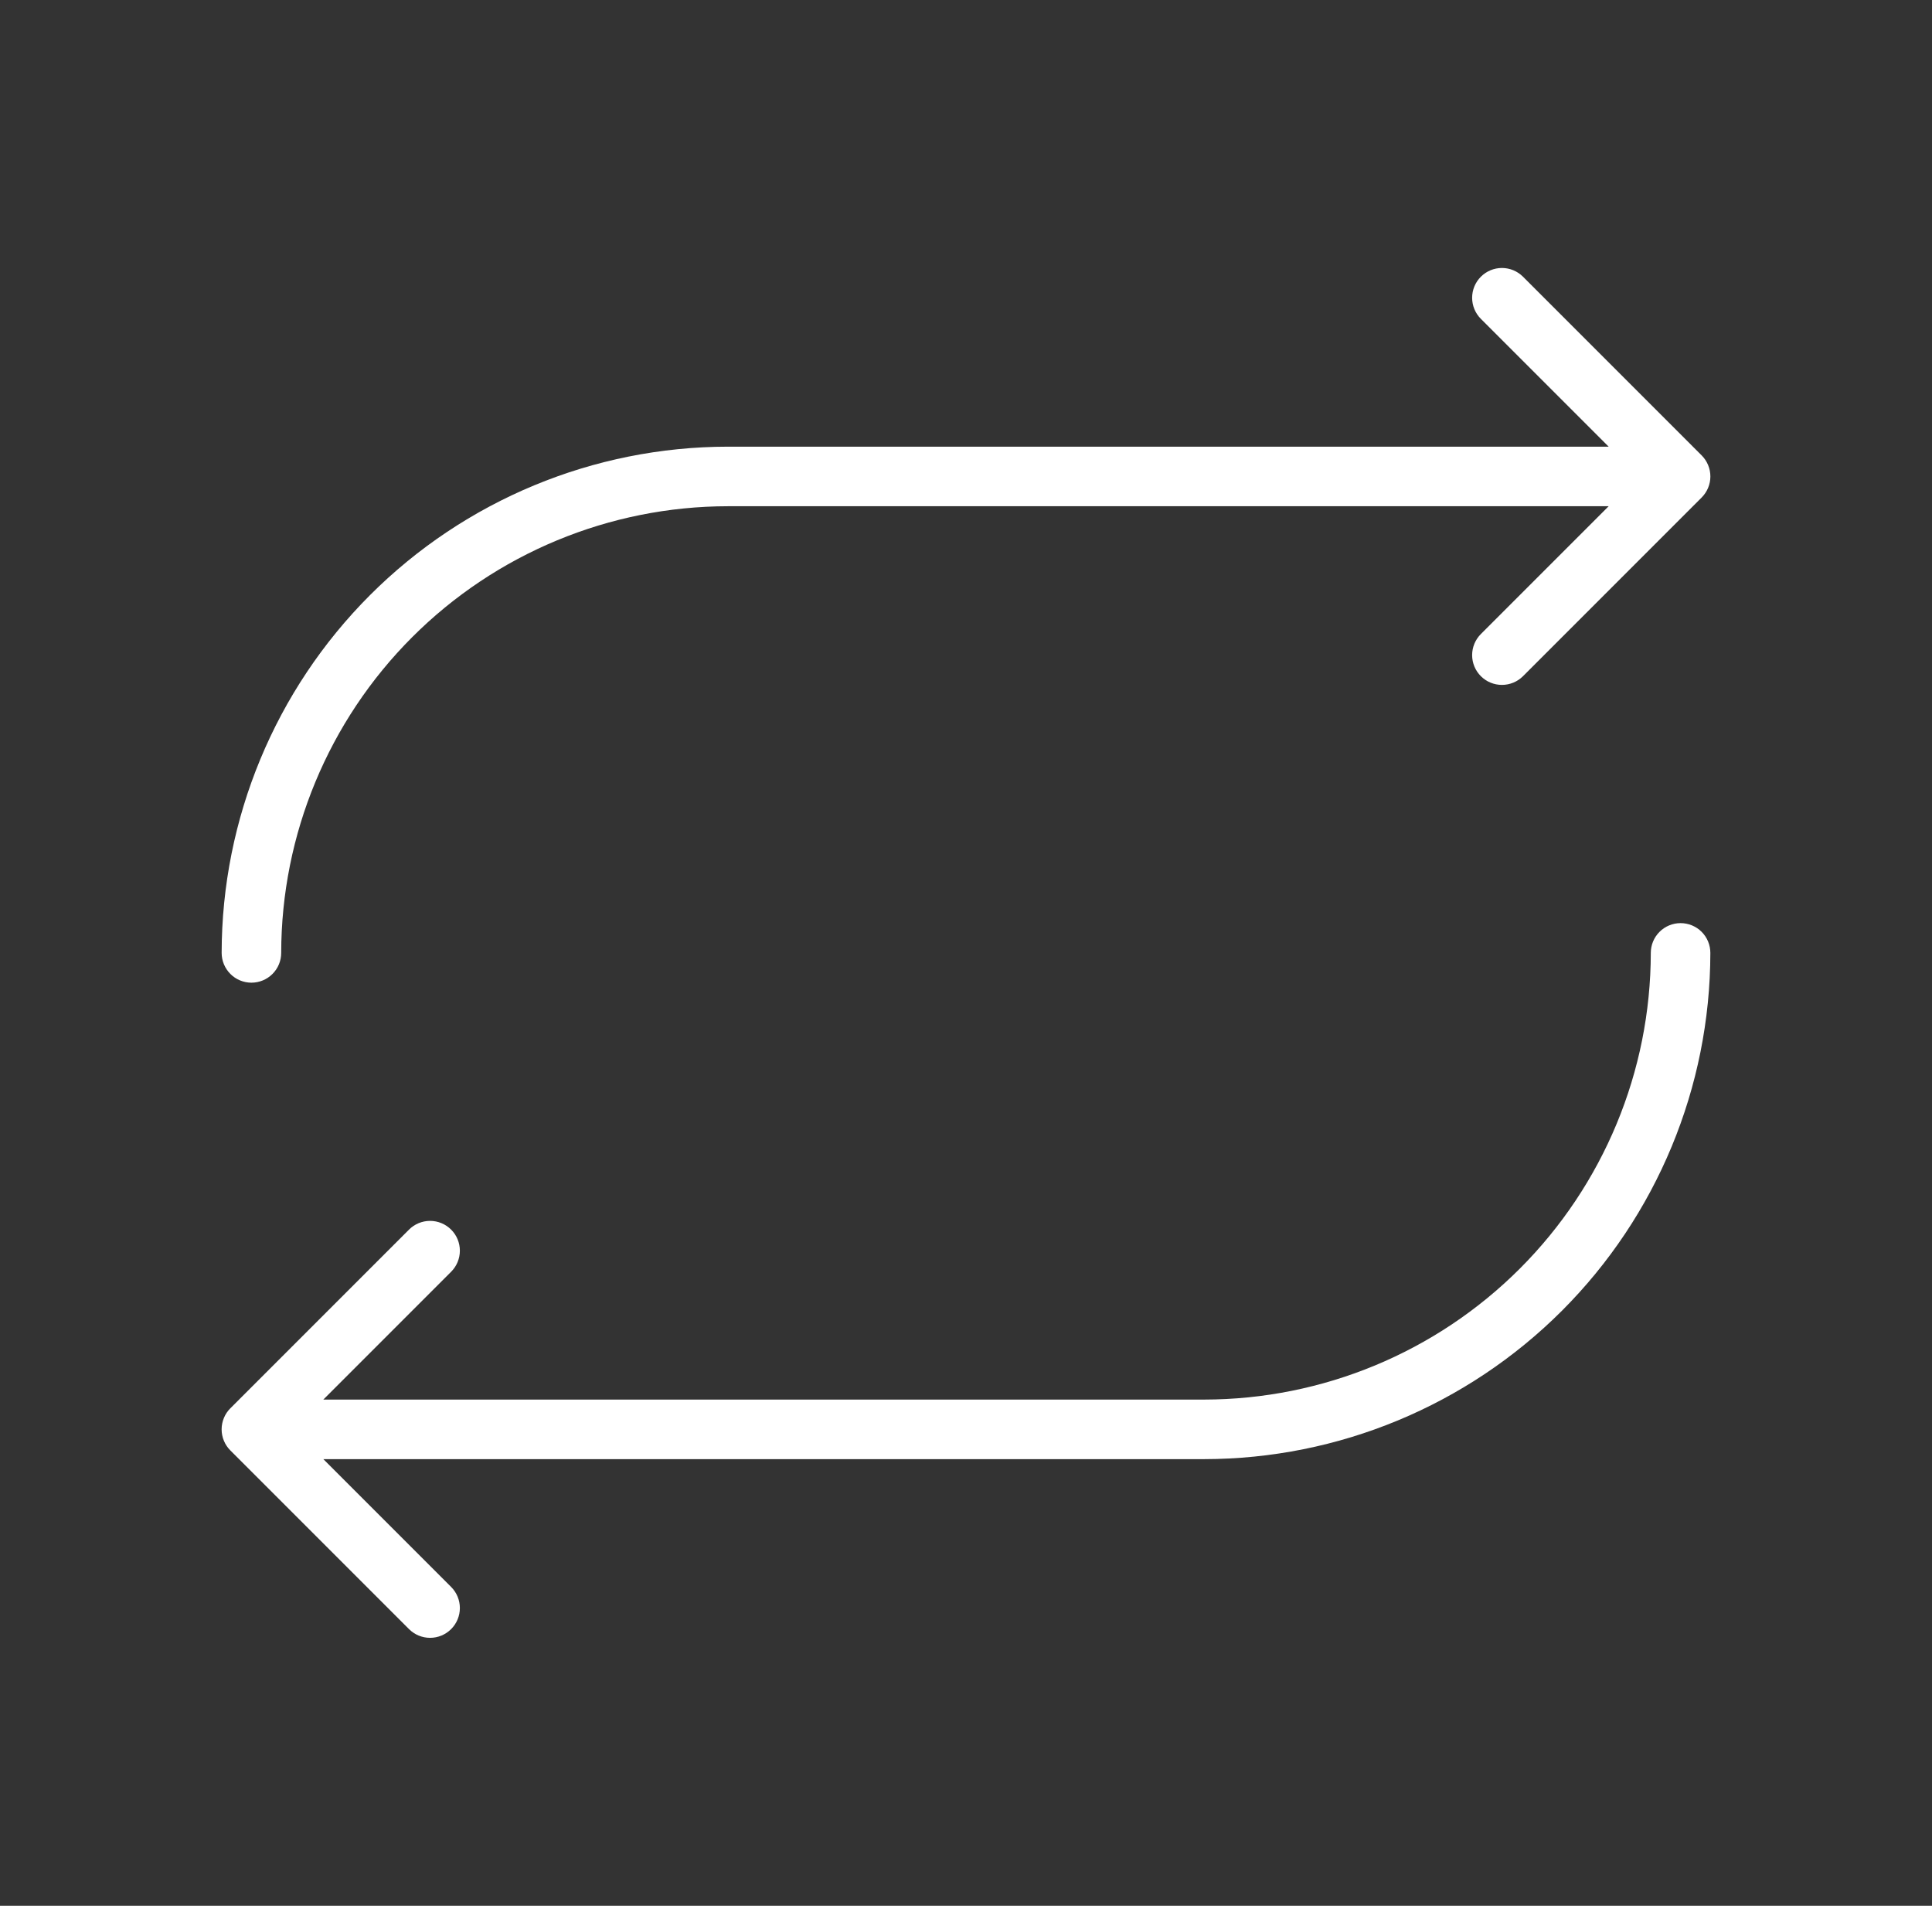 <svg width="73" height="72" viewBox="0 0 73 72" fill="none" xmlns="http://www.w3.org/2000/svg">
<rect x="0" y="0" width="73" height="72" fill="#333333" stroke="none"/>
<path d="M8.375 36C8.38 30.929 10.397 26.068 13.982 22.482C17.568 18.897 22.429 16.88 27.5 16.875H60.783L55.954 12.046C55.743 11.835 55.624 11.548 55.624 11.25C55.624 10.951 55.743 10.665 55.954 10.454C56.165 10.243 56.452 10.124 56.75 10.124C57.048 10.124 57.335 10.243 57.546 10.454L64.296 17.204C64.4 17.308 64.484 17.433 64.54 17.569C64.597 17.706 64.626 17.852 64.626 18C64.626 18.148 64.597 18.294 64.54 18.431C64.484 18.567 64.4 18.691 64.296 18.796L57.546 25.546C57.335 25.757 57.048 25.875 56.75 25.875C56.452 25.875 56.165 25.757 55.954 25.546C55.743 25.335 55.624 25.048 55.624 24.75C55.624 24.451 55.743 24.165 55.954 23.954L60.783 19.125H27.5C23.026 19.13 18.737 20.91 15.573 24.073C12.41 27.237 10.63 31.526 10.625 36C10.625 36.298 10.507 36.584 10.296 36.795C10.085 37.006 9.798 37.125 9.5 37.125C9.202 37.125 8.915 37.006 8.705 36.795C8.494 36.584 8.375 36.298 8.375 36ZM63.5 34.875C63.202 34.875 62.916 34.993 62.705 35.204C62.493 35.415 62.375 35.702 62.375 36C62.37 40.474 60.59 44.763 57.427 47.927C54.263 51.09 49.974 52.87 45.5 52.875H12.217L17.046 48.046C17.257 47.835 17.376 47.548 17.376 47.25C17.376 46.951 17.257 46.665 17.046 46.454C16.835 46.243 16.549 46.124 16.25 46.124C15.951 46.124 15.665 46.243 15.454 46.454L8.704 53.204C8.599 53.308 8.516 53.432 8.46 53.569C8.403 53.706 8.374 53.852 8.374 54C8.374 54.148 8.403 54.294 8.46 54.431C8.516 54.567 8.599 54.691 8.704 54.796L15.454 61.546C15.665 61.757 15.951 61.876 16.25 61.876C16.549 61.876 16.835 61.757 17.046 61.546C17.257 61.335 17.376 61.048 17.376 60.75C17.376 60.451 17.257 60.165 17.046 59.954L12.217 55.125H45.5C50.571 55.12 55.432 53.103 59.018 49.518C62.603 45.932 64.62 41.071 64.625 36C64.625 35.702 64.507 35.415 64.296 35.204C64.085 34.993 63.798 34.875 63.5 34.875Z" fill="white"/>
</svg>
